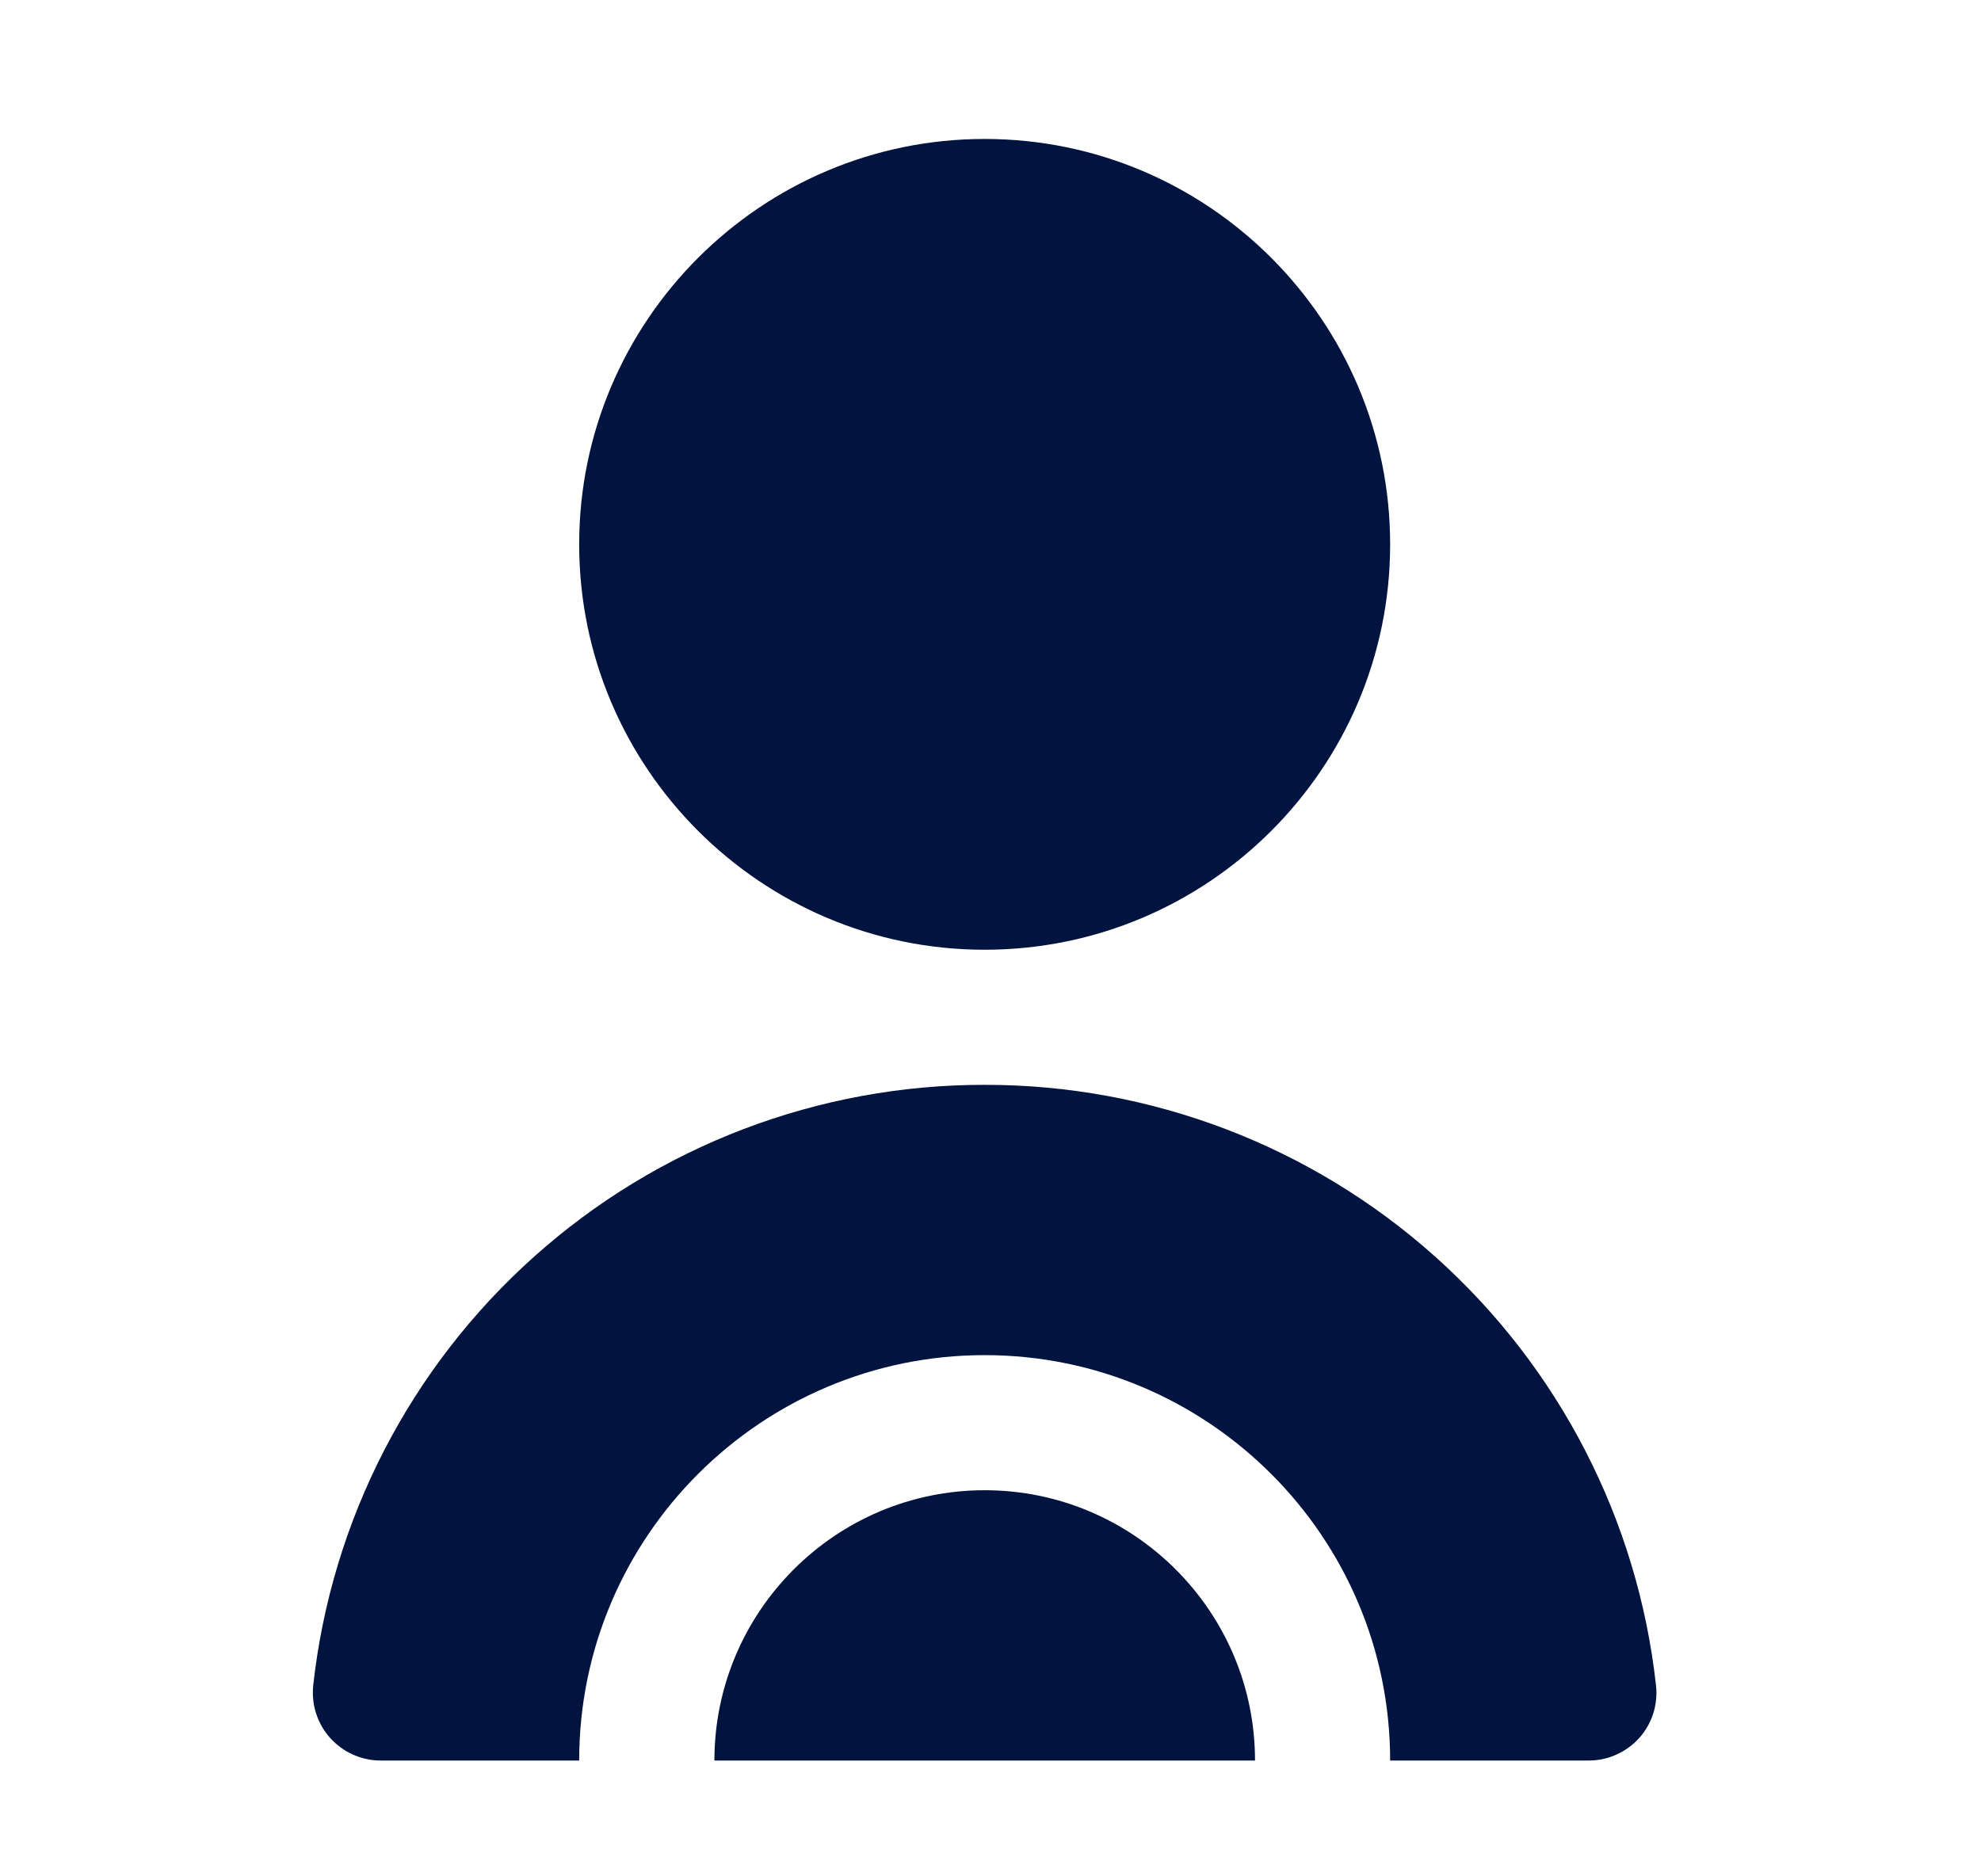 <svg width="19" height="18" viewBox="0 0 19 18" fill="none" xmlns="http://www.w3.org/2000/svg">
<g clip-path="url(#clip0_1607_37)">
<path d="M9.444 9.111C7.3 9.111 5.555 7.367 5.555 5.222C5.555 3.078 7.3 1.333 9.444 1.333C11.589 1.333 13.333 3.078 13.333 5.222C13.333 7.367 11.589 9.111 9.444 9.111ZM9.444 10.407C7.85 10.405 6.31 10.992 5.122 12.056C3.933 13.119 3.179 14.584 3.004 16.169C2.995 16.26 3.004 16.352 3.032 16.438C3.06 16.525 3.106 16.605 3.166 16.672C3.227 16.74 3.302 16.795 3.385 16.832C3.468 16.869 3.558 16.889 3.649 16.889H5.555C5.555 14.744 7.299 13 9.444 13C11.588 13 13.333 14.744 13.333 16.889H15.239C15.33 16.889 15.42 16.87 15.503 16.832C15.586 16.795 15.661 16.741 15.722 16.673C15.783 16.605 15.828 16.525 15.856 16.439C15.884 16.352 15.893 16.26 15.883 16.169C15.709 14.584 14.954 13.119 13.766 12.056C12.577 10.992 11.038 10.405 9.443 10.407H9.444ZM9.444 14.296C8.015 14.296 6.852 15.459 6.852 16.889H12.037C12.037 15.459 10.874 14.296 9.444 14.296Z" fill="#01143F"/>
</g>
<defs>
<clipPath id="clip0_1607_37">
<rect width="15.556" height="15.556" fill="white" transform="translate(1.667 1.333)"/>
</clipPath>
</defs>
</svg>
